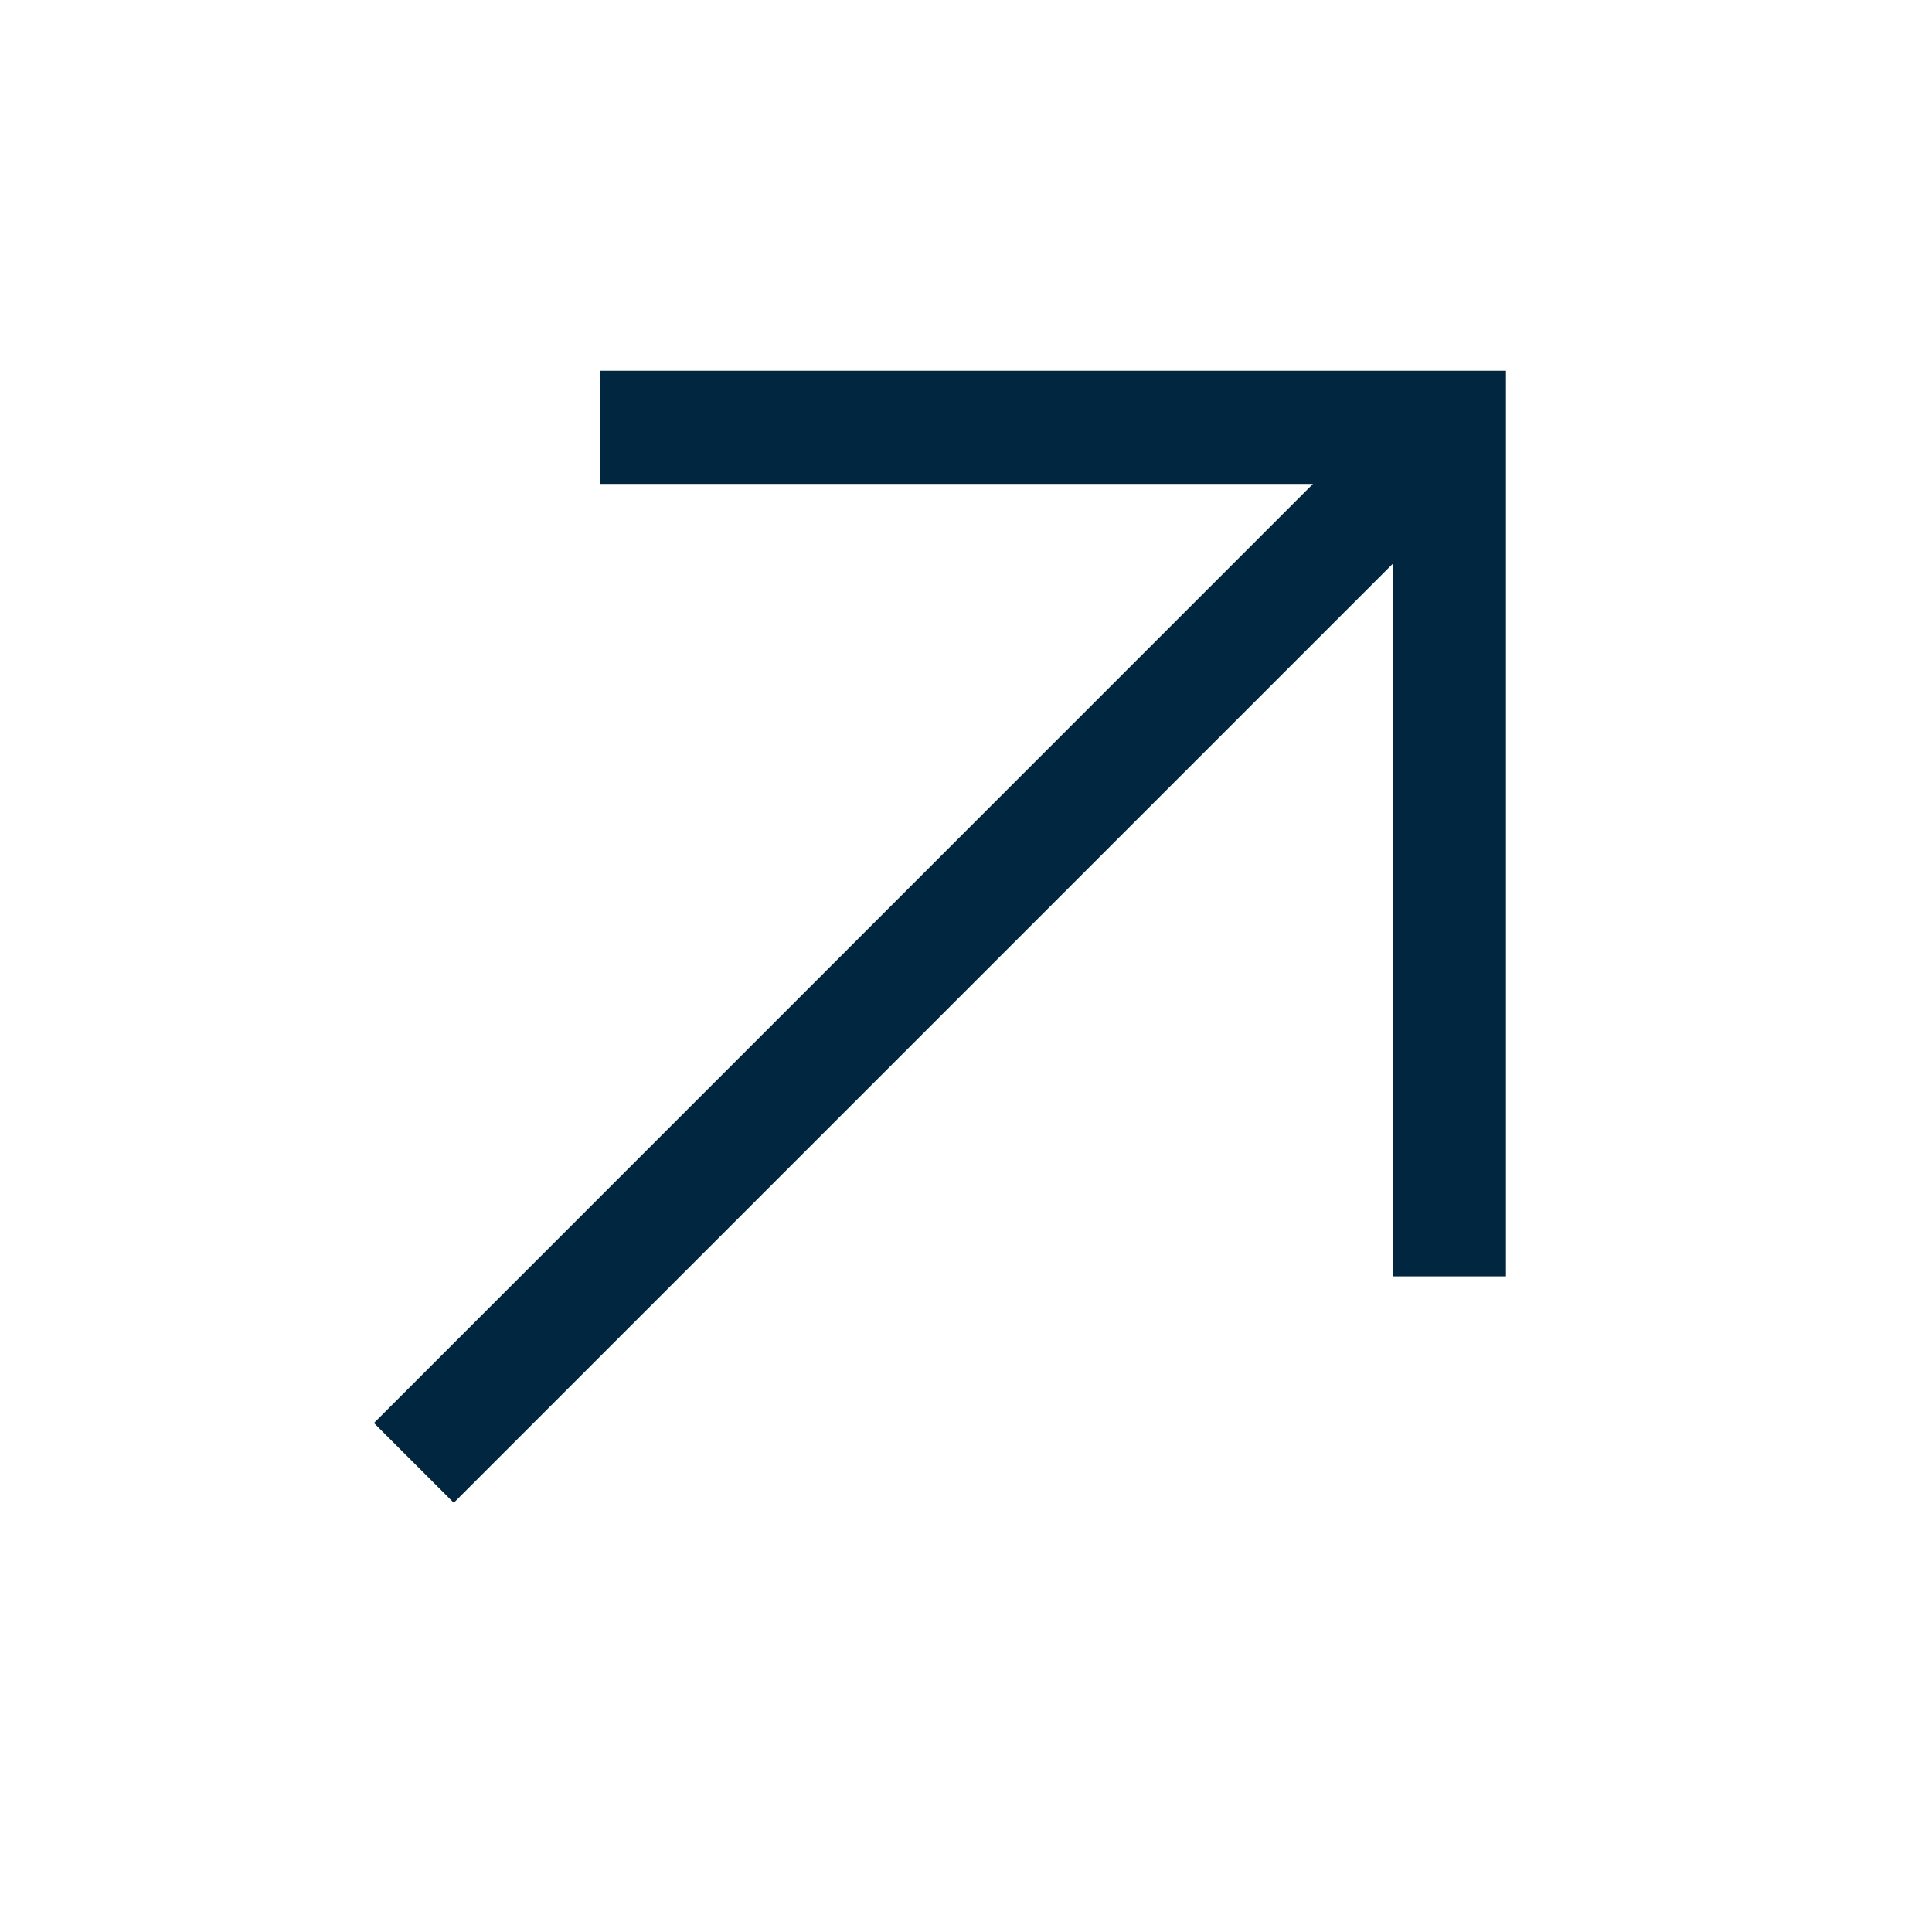 <?xml version="1.0" encoding="UTF-8" standalone="no"?>
<svg
   width="31"
   height="31"
   viewBox="0 0 31 31"
   fill="none"
   version="1.1"
   id="svg1288"
   xmlns="http://www.w3.org/2000/svg"
   xmlns:svg="http://www.w3.org/2000/svg">
  <defs
     id="defs1292" />
  <path
     d="M 9.633,5.949 V 7.765 H 21.067 L 6,22.833 7.281,24.113 22.348,9.046 V 20.48 h 1.816 V 5.949 Z"
     fill="white"
     id="path1286"
     style="fill:#002640;fill-opacity:1" />
</svg>
